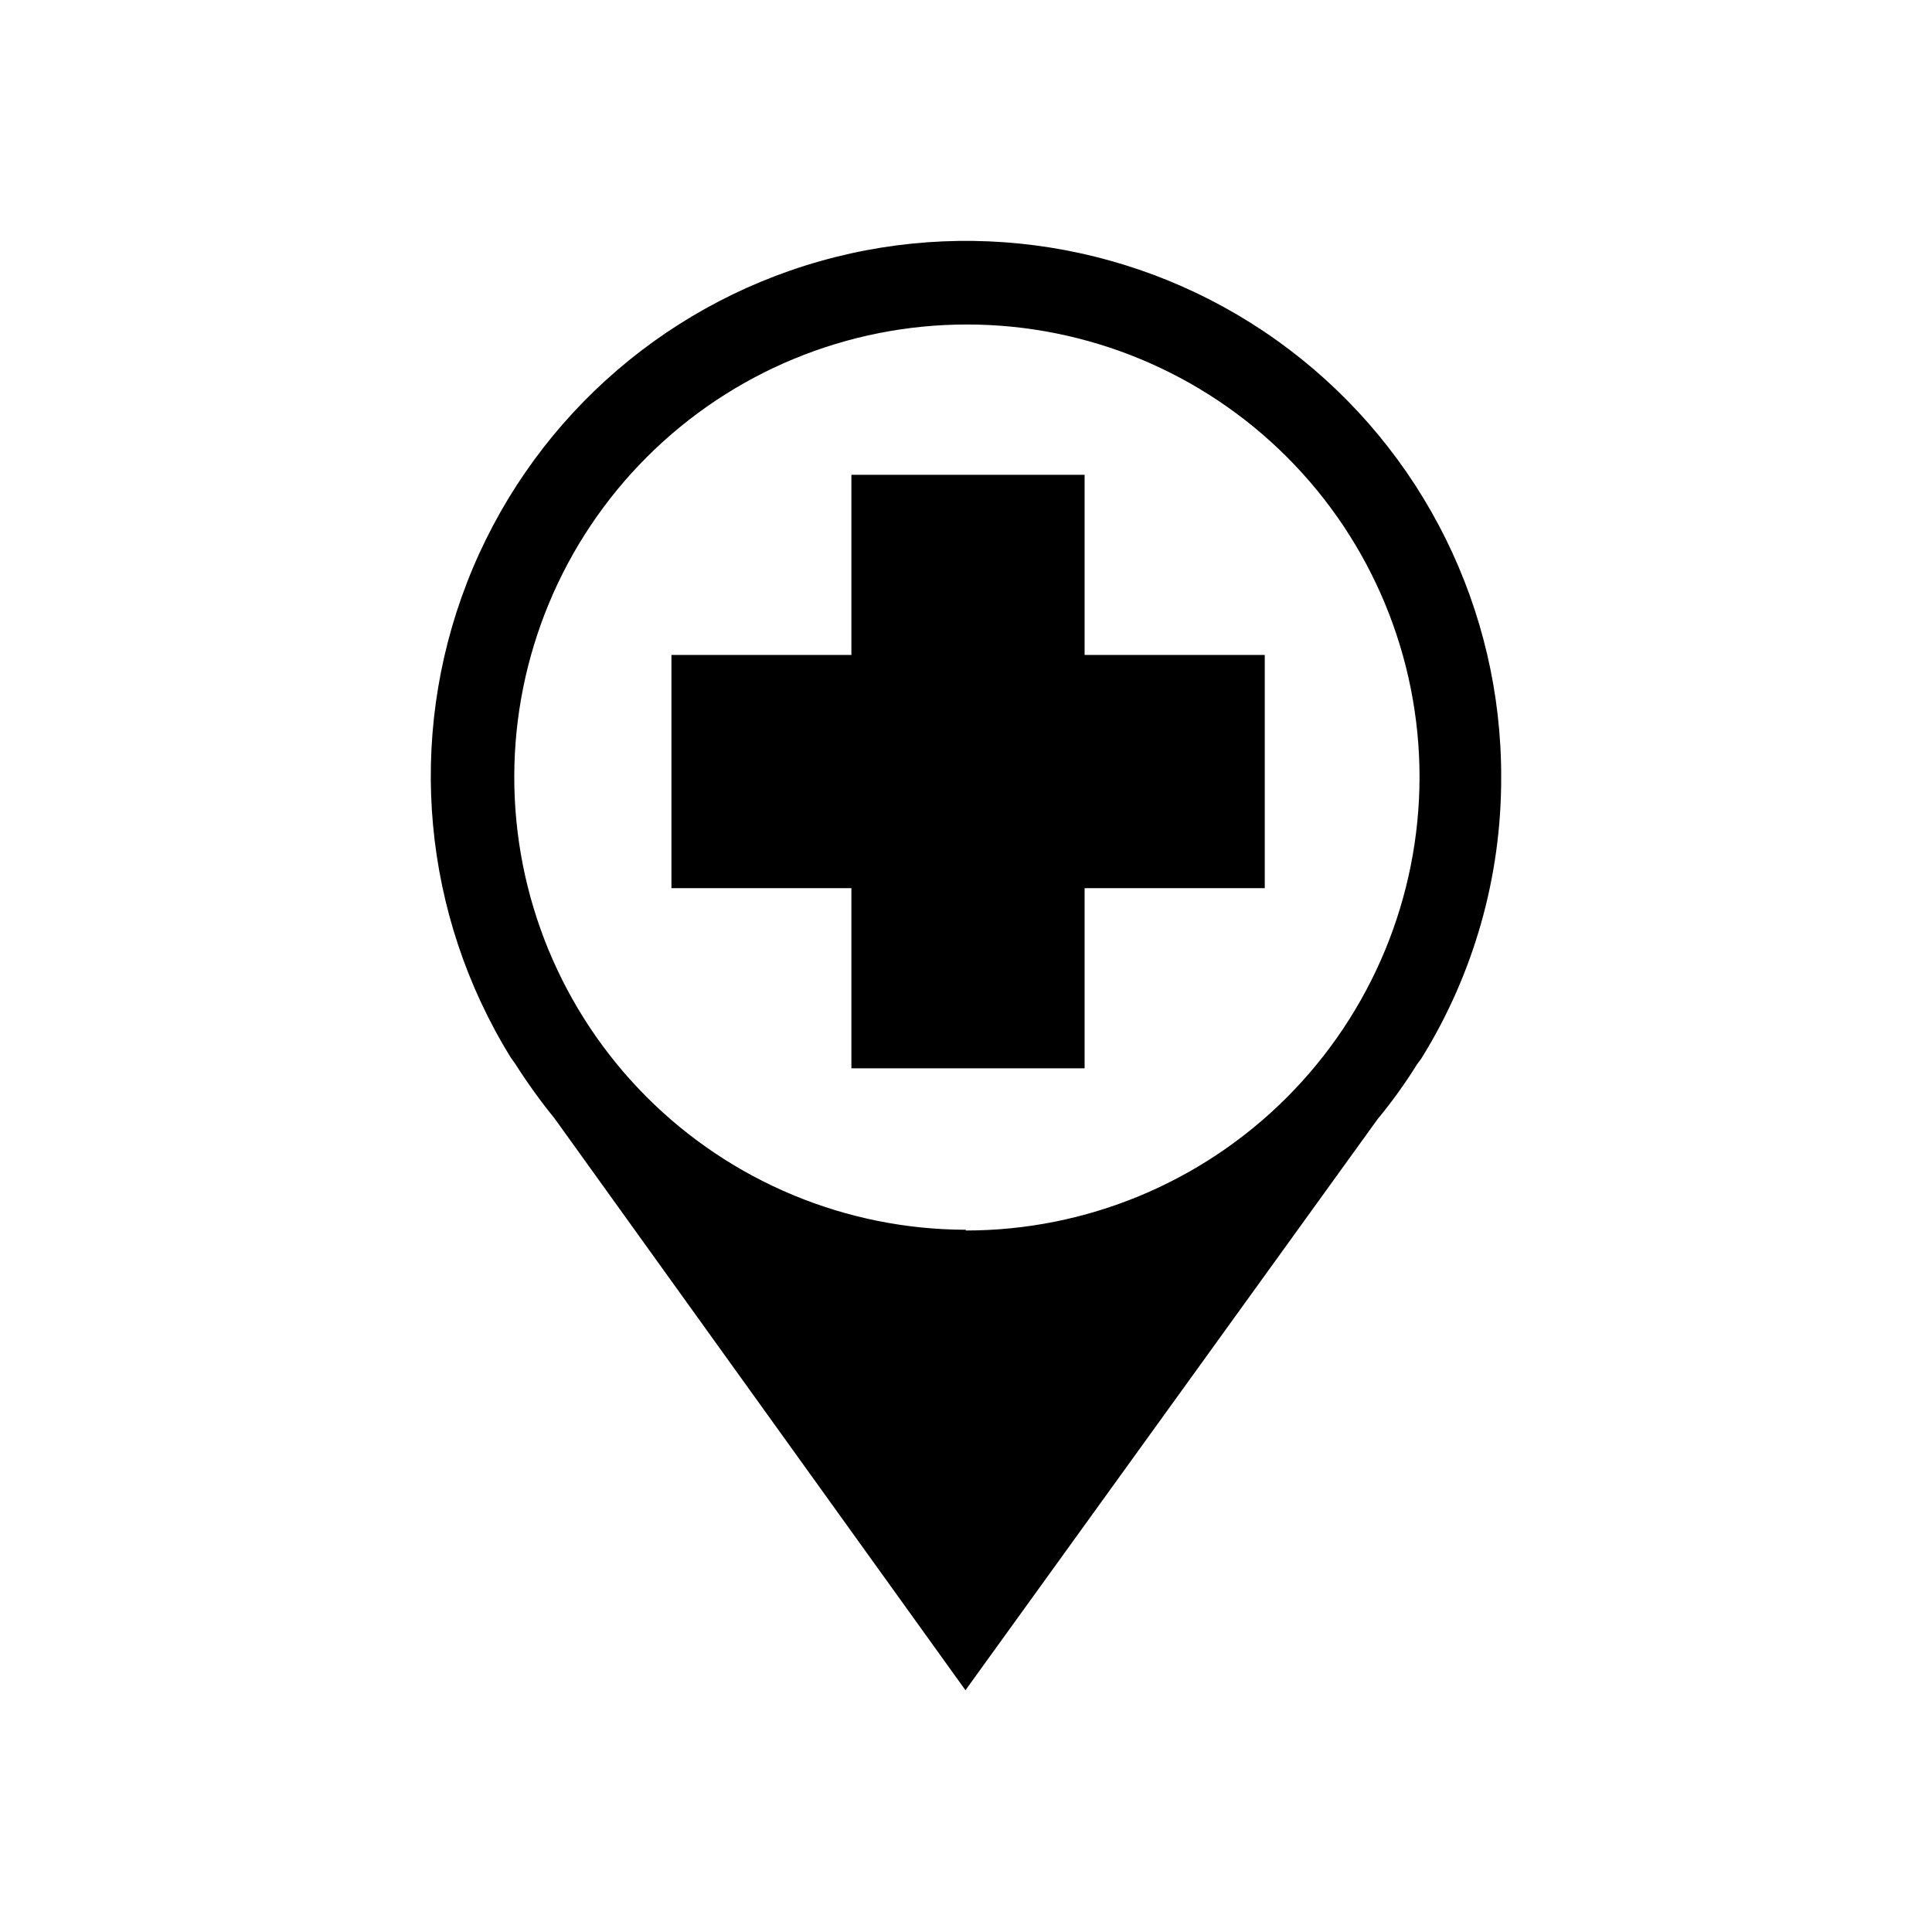 <?xml version="1.0" encoding="UTF-8"?>
<!-- Uploaded to: ICON Repo, www.iconrepo.com, Generator: ICON Repo Mixer Tools -->
<svg fill="#000000" width="800px" height="800px" version="1.1" viewBox="144 144 512 512" xmlns="http://www.w3.org/2000/svg">
 <g>
  <path d="m541.83 349.95c0.09-44.496-20.711-86.457-56.176-113.33-35.465-26.871-81.488-35.543-124.3-23.418-42.816 12.125-77.457 43.637-93.57 85.117-16.109 41.477-11.82 88.113 11.586 125.96l1.199 1.68c3.172 4.996 6.633 9.801 10.367 14.395l108.92 151.57 109.25-151.38c3.773-4.562 7.234-9.371 10.363-14.395l1.199-1.633c13.902-22.379 21.234-48.215 21.16-74.562zm-141.88 119.95c-31.797-0.074-62.262-12.773-84.699-35.301-22.441-22.531-35.016-53.047-34.965-84.844 0.051-31.797 12.723-62.273 35.234-84.73s53.016-35.059 84.816-35.031c31.797 0.023 62.281 12.672 84.758 35.168 22.473 22.492 35.098 52.988 35.098 84.785-0.023 31.875-12.703 62.434-35.25 84.961-22.547 22.531-53.117 35.188-84.992 35.188z"/>
  <path d="m431.43 317.57v-47.742h-61.801v47.742h-47.691v61.801h47.691v47.742h61.801v-47.742h47.742v-61.801z"/>
 </g>
</svg>